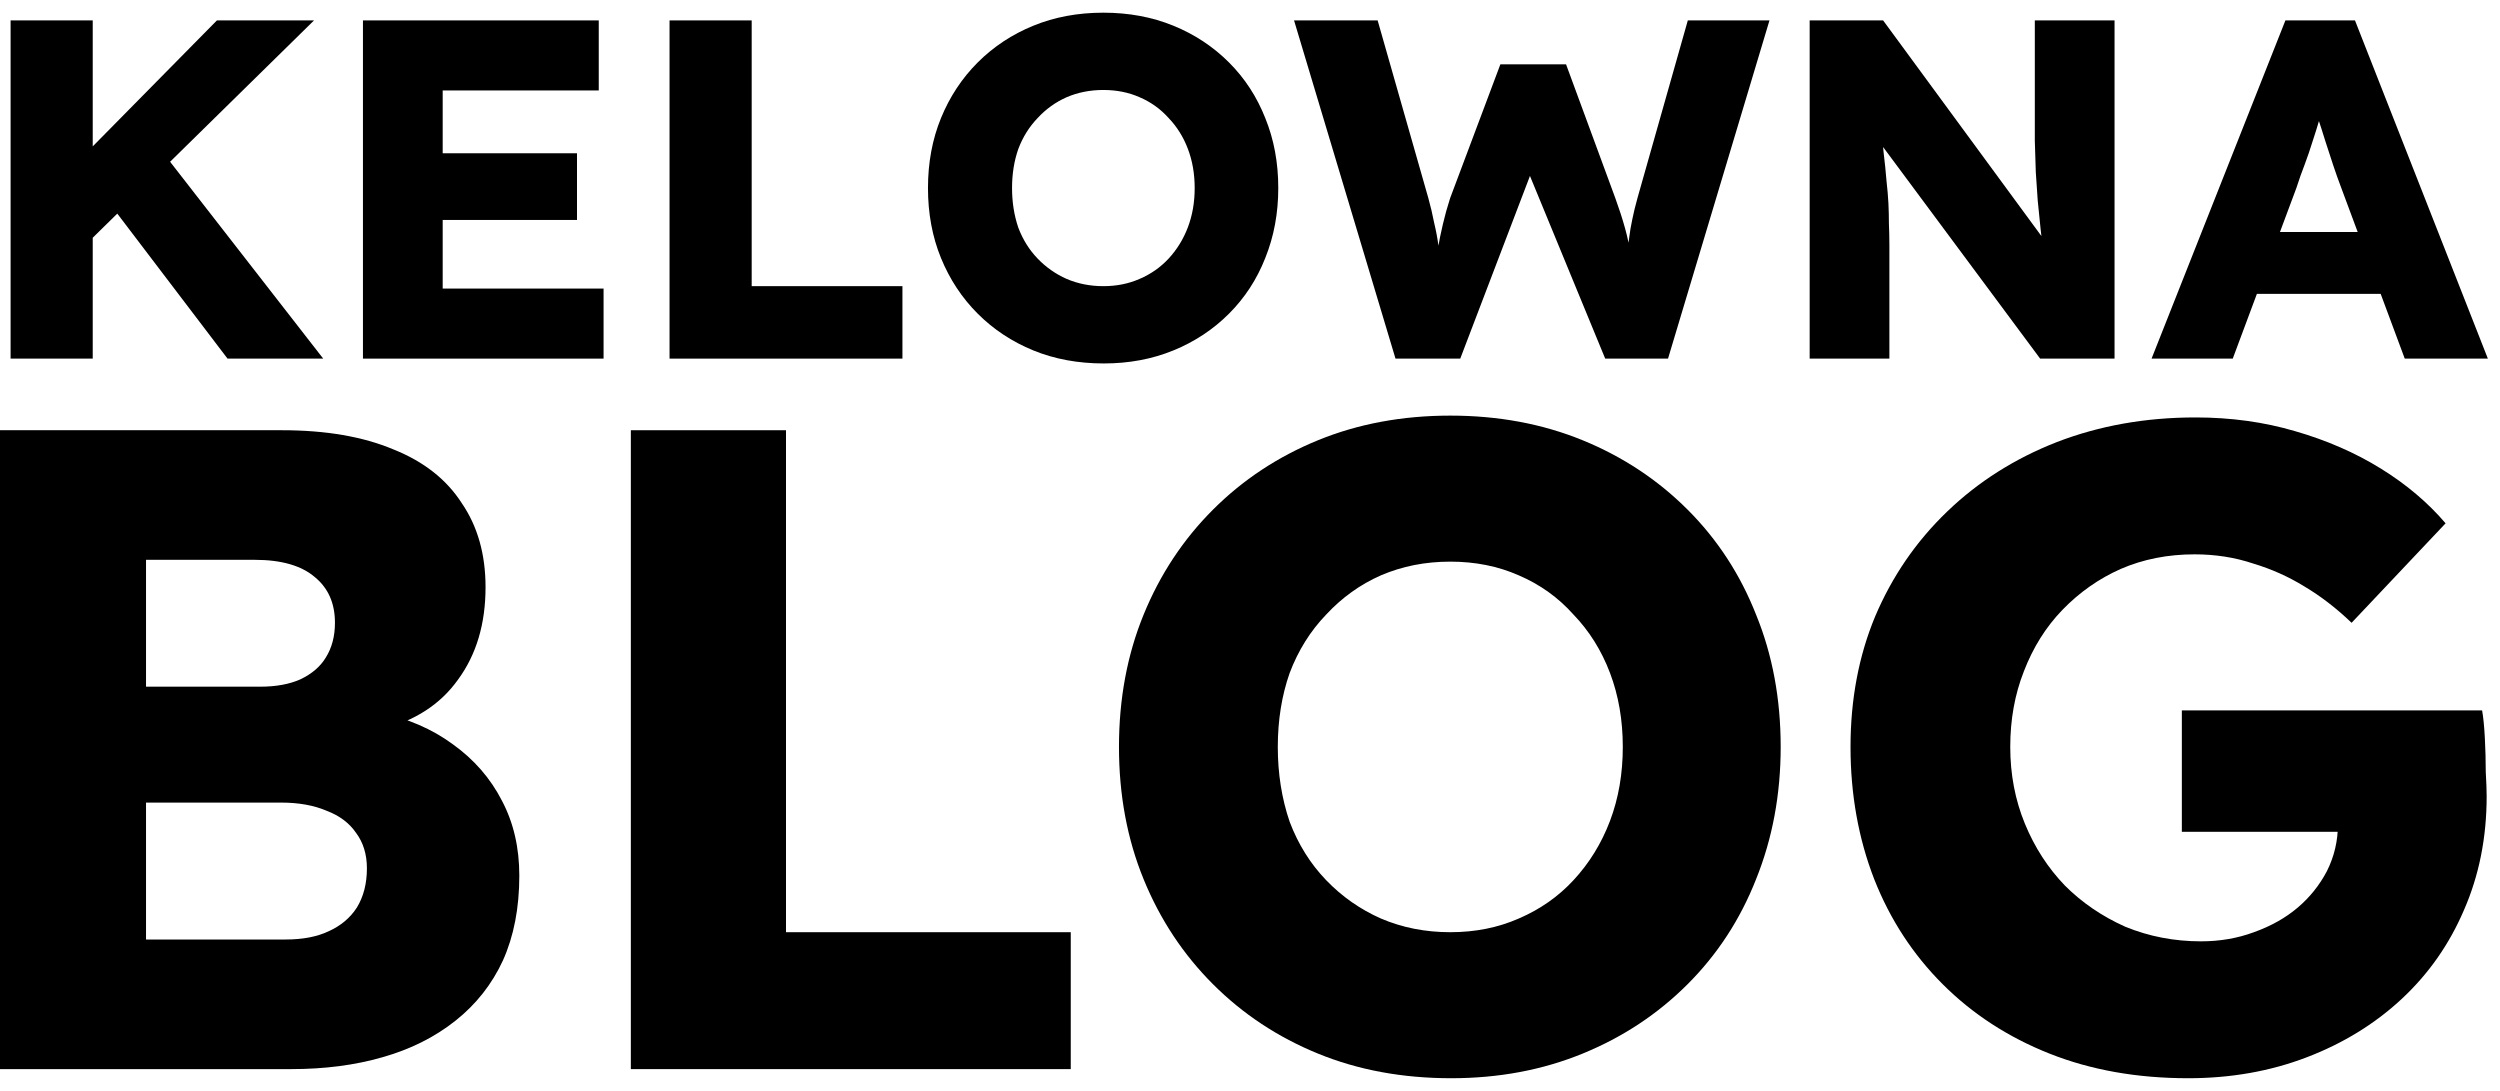 <?xml version="1.0" encoding="UTF-8"?>
<svg xmlns="http://www.w3.org/2000/svg" width="110" height="48" viewBox="0 0 110 48" fill="none">
  <path d="M94.669 15.779L100.558 0.898H103.619L109.466 15.779H105.809L103.003 8.232C102.89 7.935 102.776 7.616 102.663 7.276C102.549 6.935 102.436 6.588 102.323 6.234C102.209 5.865 102.096 5.511 101.982 5.171C101.883 4.817 101.798 4.491 101.727 4.193L102.365 4.172C102.28 4.526 102.181 4.873 102.068 5.213C101.968 5.554 101.862 5.894 101.749 6.234C101.649 6.56 101.536 6.893 101.408 7.233C101.281 7.559 101.16 7.899 101.047 8.254L98.241 15.779H94.669ZM97.475 12.931L98.602 10.209H105.448L106.553 12.931H97.475Z" fill="black"></path>
  <path d="M79.625 15.779V0.898H82.857L90.659 11.527L89.957 11.421C89.887 10.954 89.83 10.507 89.787 10.082C89.745 9.657 89.702 9.239 89.66 8.828C89.632 8.417 89.603 7.998 89.575 7.573C89.561 7.148 89.546 6.687 89.532 6.191C89.532 5.695 89.532 5.157 89.532 4.576V0.898H93.04V15.779H89.766L81.624 4.809L82.708 4.958C82.779 5.639 82.835 6.22 82.878 6.702C82.935 7.169 82.977 7.587 83.006 7.956C83.048 8.324 83.076 8.657 83.091 8.955C83.105 9.253 83.112 9.55 83.112 9.848C83.126 10.132 83.133 10.45 83.133 10.805V15.779H79.625Z" fill="black"></path>
  <path d="M61.402 15.779L56.938 0.898H60.616L62.848 8.721C62.947 9.076 63.032 9.437 63.103 9.805C63.188 10.16 63.252 10.5 63.294 10.826C63.351 11.152 63.394 11.457 63.422 11.74C63.45 12.009 63.479 12.236 63.507 12.42H63.039C63.124 11.896 63.195 11.428 63.252 11.017C63.323 10.606 63.401 10.224 63.486 9.869C63.571 9.501 63.677 9.118 63.805 8.721L66.016 2.832H68.907L71.075 8.721C71.245 9.189 71.387 9.628 71.501 10.039C71.614 10.45 71.699 10.847 71.756 11.23C71.826 11.598 71.883 11.967 71.926 12.335L71.501 12.399C71.529 12.144 71.55 11.91 71.564 11.698C71.579 11.471 71.593 11.258 71.607 11.06C71.635 10.847 71.663 10.627 71.692 10.401C71.72 10.174 71.763 9.926 71.82 9.657C71.876 9.373 71.954 9.054 72.053 8.7L74.264 0.898H77.857L73.393 15.779H70.629L67.1 7.212L67.504 7.254L64.251 15.779H61.402Z" fill="black"></path>
  <path d="M48.569 15.992C47.435 15.992 46.401 15.801 45.465 15.418C44.53 15.035 43.715 14.497 43.02 13.802C42.326 13.108 41.788 12.293 41.405 11.357C41.022 10.422 40.831 9.394 40.831 8.275C40.831 7.155 41.022 6.128 41.405 5.192C41.788 4.257 42.326 3.442 43.02 2.747C43.715 2.053 44.53 1.514 45.465 1.132C46.401 0.749 47.428 0.558 48.548 0.558C49.668 0.558 50.695 0.749 51.631 1.132C52.566 1.514 53.381 2.053 54.075 2.747C54.77 3.442 55.301 4.257 55.67 5.192C56.053 6.128 56.244 7.155 56.244 8.275C56.244 9.38 56.053 10.408 55.67 11.357C55.301 12.293 54.77 13.108 54.075 13.802C53.381 14.497 52.566 15.035 51.631 15.418C50.695 15.801 49.675 15.992 48.569 15.992ZM48.548 12.591C49.129 12.591 49.66 12.484 50.142 12.272C50.639 12.059 51.064 11.761 51.418 11.379C51.786 10.982 52.07 10.521 52.268 9.997C52.467 9.472 52.566 8.898 52.566 8.275C52.566 7.651 52.467 7.077 52.268 6.553C52.07 6.028 51.786 5.575 51.418 5.192C51.064 4.795 50.639 4.491 50.142 4.278C49.66 4.065 49.129 3.959 48.548 3.959C47.967 3.959 47.428 4.065 46.932 4.278C46.45 4.491 46.025 4.795 45.657 5.192C45.288 5.575 45.005 6.028 44.806 6.553C44.622 7.077 44.53 7.651 44.53 8.275C44.53 8.898 44.622 9.479 44.806 10.018C45.005 10.543 45.288 10.996 45.657 11.379C46.025 11.761 46.45 12.059 46.932 12.272C47.428 12.484 47.967 12.591 48.548 12.591Z" fill="black"></path>
  <path d="M29.46 15.779V0.898H33.074V12.591H39.707V15.779H29.46Z" fill="black"></path>
  <path d="M15.97 15.779V0.898H26.345V3.98H19.478V12.697H26.557V15.779H15.97ZM17.671 9.678V6.744H25.388V9.678H17.671Z" fill="black"></path>
  <path d="M3.102 11.421L2.167 8.381L9.544 0.898H13.817L3.102 11.421ZM0.466 15.779V0.898H4.08V15.779H0.466ZM10.011 15.779L4.484 8.509L6.929 6.404L14.221 15.779H10.011Z" fill="black"></path>
  <path d="M96.282 47.442C94.033 47.442 91.998 47.081 90.177 46.358C88.357 45.635 86.791 44.618 85.479 43.306C84.167 41.994 83.163 40.455 82.467 38.688C81.771 36.894 81.423 34.953 81.423 32.865C81.423 30.776 81.784 28.862 82.507 27.122C83.257 25.355 84.314 23.816 85.68 22.504C87.045 21.192 88.651 20.175 90.499 19.452C92.373 18.729 94.407 18.367 96.603 18.367C98.156 18.367 99.615 18.568 100.98 18.97C102.372 19.371 103.631 19.92 104.755 20.616C105.88 21.312 106.83 22.116 107.606 23.026L103.47 27.403C102.801 26.761 102.105 26.225 101.382 25.797C100.686 25.369 99.936 25.034 99.133 24.793C98.33 24.525 97.473 24.391 96.563 24.391C95.385 24.391 94.3 24.605 93.31 25.034C92.346 25.462 91.489 26.065 90.74 26.841C90.017 27.591 89.455 28.488 89.053 29.532C88.651 30.549 88.451 31.66 88.451 32.865C88.451 34.069 88.665 35.194 89.093 36.238C89.522 37.282 90.111 38.193 90.86 38.969C91.61 39.718 92.493 40.321 93.511 40.776C94.555 41.204 95.666 41.419 96.844 41.419C97.674 41.419 98.45 41.285 99.173 41.017C99.923 40.749 100.565 40.388 101.101 39.933C101.636 39.478 102.064 38.942 102.386 38.326C102.707 37.684 102.868 37.001 102.868 36.278V35.234L103.751 36.599H96.001V31.258H109.213C109.266 31.553 109.306 31.954 109.333 32.463C109.36 32.972 109.373 33.467 109.373 33.949C109.4 34.431 109.413 34.792 109.413 35.033C109.413 36.854 109.079 38.527 108.41 40.053C107.767 41.553 106.857 42.851 105.679 43.949C104.501 45.046 103.109 45.903 101.502 46.519C99.896 47.135 98.156 47.442 96.282 47.442Z" fill="black"></path>
  <path d="M63.853 47.442C61.711 47.442 59.757 47.081 57.99 46.358C56.223 45.635 54.684 44.618 53.372 43.306C52.06 41.994 51.042 40.455 50.32 38.688C49.597 36.921 49.235 34.98 49.235 32.865C49.235 30.75 49.597 28.809 50.32 27.042C51.042 25.275 52.06 23.735 53.372 22.424C54.684 21.112 56.223 20.094 57.99 19.371C59.757 18.649 61.698 18.287 63.813 18.287C65.928 18.287 67.869 18.649 69.636 19.371C71.403 20.094 72.942 21.112 74.254 22.424C75.566 23.735 76.57 25.275 77.266 27.042C77.989 28.809 78.35 30.75 78.35 32.865C78.35 34.953 77.989 36.894 77.266 38.688C76.57 40.455 75.566 41.994 74.254 43.306C72.942 44.618 71.403 45.635 69.636 46.358C67.869 47.081 65.941 47.442 63.853 47.442ZM63.813 41.017C64.911 41.017 65.915 40.816 66.825 40.415C67.762 40.013 68.565 39.451 69.234 38.728C69.93 37.978 70.466 37.108 70.841 36.118C71.216 35.127 71.403 34.043 71.403 32.865C71.403 31.687 71.216 30.602 70.841 29.612C70.466 28.621 69.93 27.765 69.234 27.042C68.565 26.292 67.762 25.716 66.825 25.315C65.915 24.913 64.911 24.712 63.813 24.712C62.715 24.712 61.698 24.913 60.761 25.315C59.851 25.716 59.047 26.292 58.351 27.042C57.655 27.765 57.12 28.621 56.745 29.612C56.397 30.602 56.223 31.687 56.223 32.865C56.223 34.043 56.397 35.14 56.745 36.158C57.12 37.148 57.655 38.005 58.351 38.728C59.047 39.451 59.851 40.013 60.761 40.415C61.698 40.816 62.715 41.017 63.813 41.017Z" fill="black"></path>
  <path d="M27.757 47.041V18.93H34.584V41.017H47.113V47.041H27.757Z" fill="black"></path>
  <path d="M0 47.041V18.93H12.409C14.337 18.93 15.97 19.211 17.308 19.773C18.647 20.308 19.651 21.098 20.32 22.142C21.016 23.16 21.364 24.391 21.364 25.837C21.364 27.443 20.963 28.795 20.16 29.893C19.383 30.991 18.245 31.727 16.746 32.102L16.666 31.339C17.924 31.606 19.009 32.075 19.919 32.744C20.856 33.414 21.579 34.243 22.087 35.234C22.596 36.198 22.85 37.296 22.85 38.527C22.85 39.946 22.609 41.191 22.128 42.262C21.646 43.306 20.95 44.19 20.039 44.912C19.129 45.635 18.058 46.171 16.826 46.519C15.622 46.867 14.283 47.041 12.811 47.041H0ZM6.425 41.338H12.57C13.319 41.338 13.948 41.218 14.457 40.977C14.993 40.736 15.408 40.388 15.702 39.933C15.997 39.451 16.144 38.875 16.144 38.206C16.144 37.59 15.983 37.068 15.662 36.64C15.367 36.211 14.939 35.89 14.377 35.676C13.815 35.435 13.145 35.314 12.369 35.314H6.425V41.338ZM6.425 30.214H11.445C12.141 30.214 12.73 30.107 13.212 29.893C13.721 29.652 14.096 29.331 14.337 28.929C14.604 28.501 14.738 27.992 14.738 27.403C14.738 26.546 14.444 25.877 13.855 25.395C13.266 24.887 12.382 24.632 11.204 24.632H6.425V30.214Z" fill="black"></path>
</svg>
